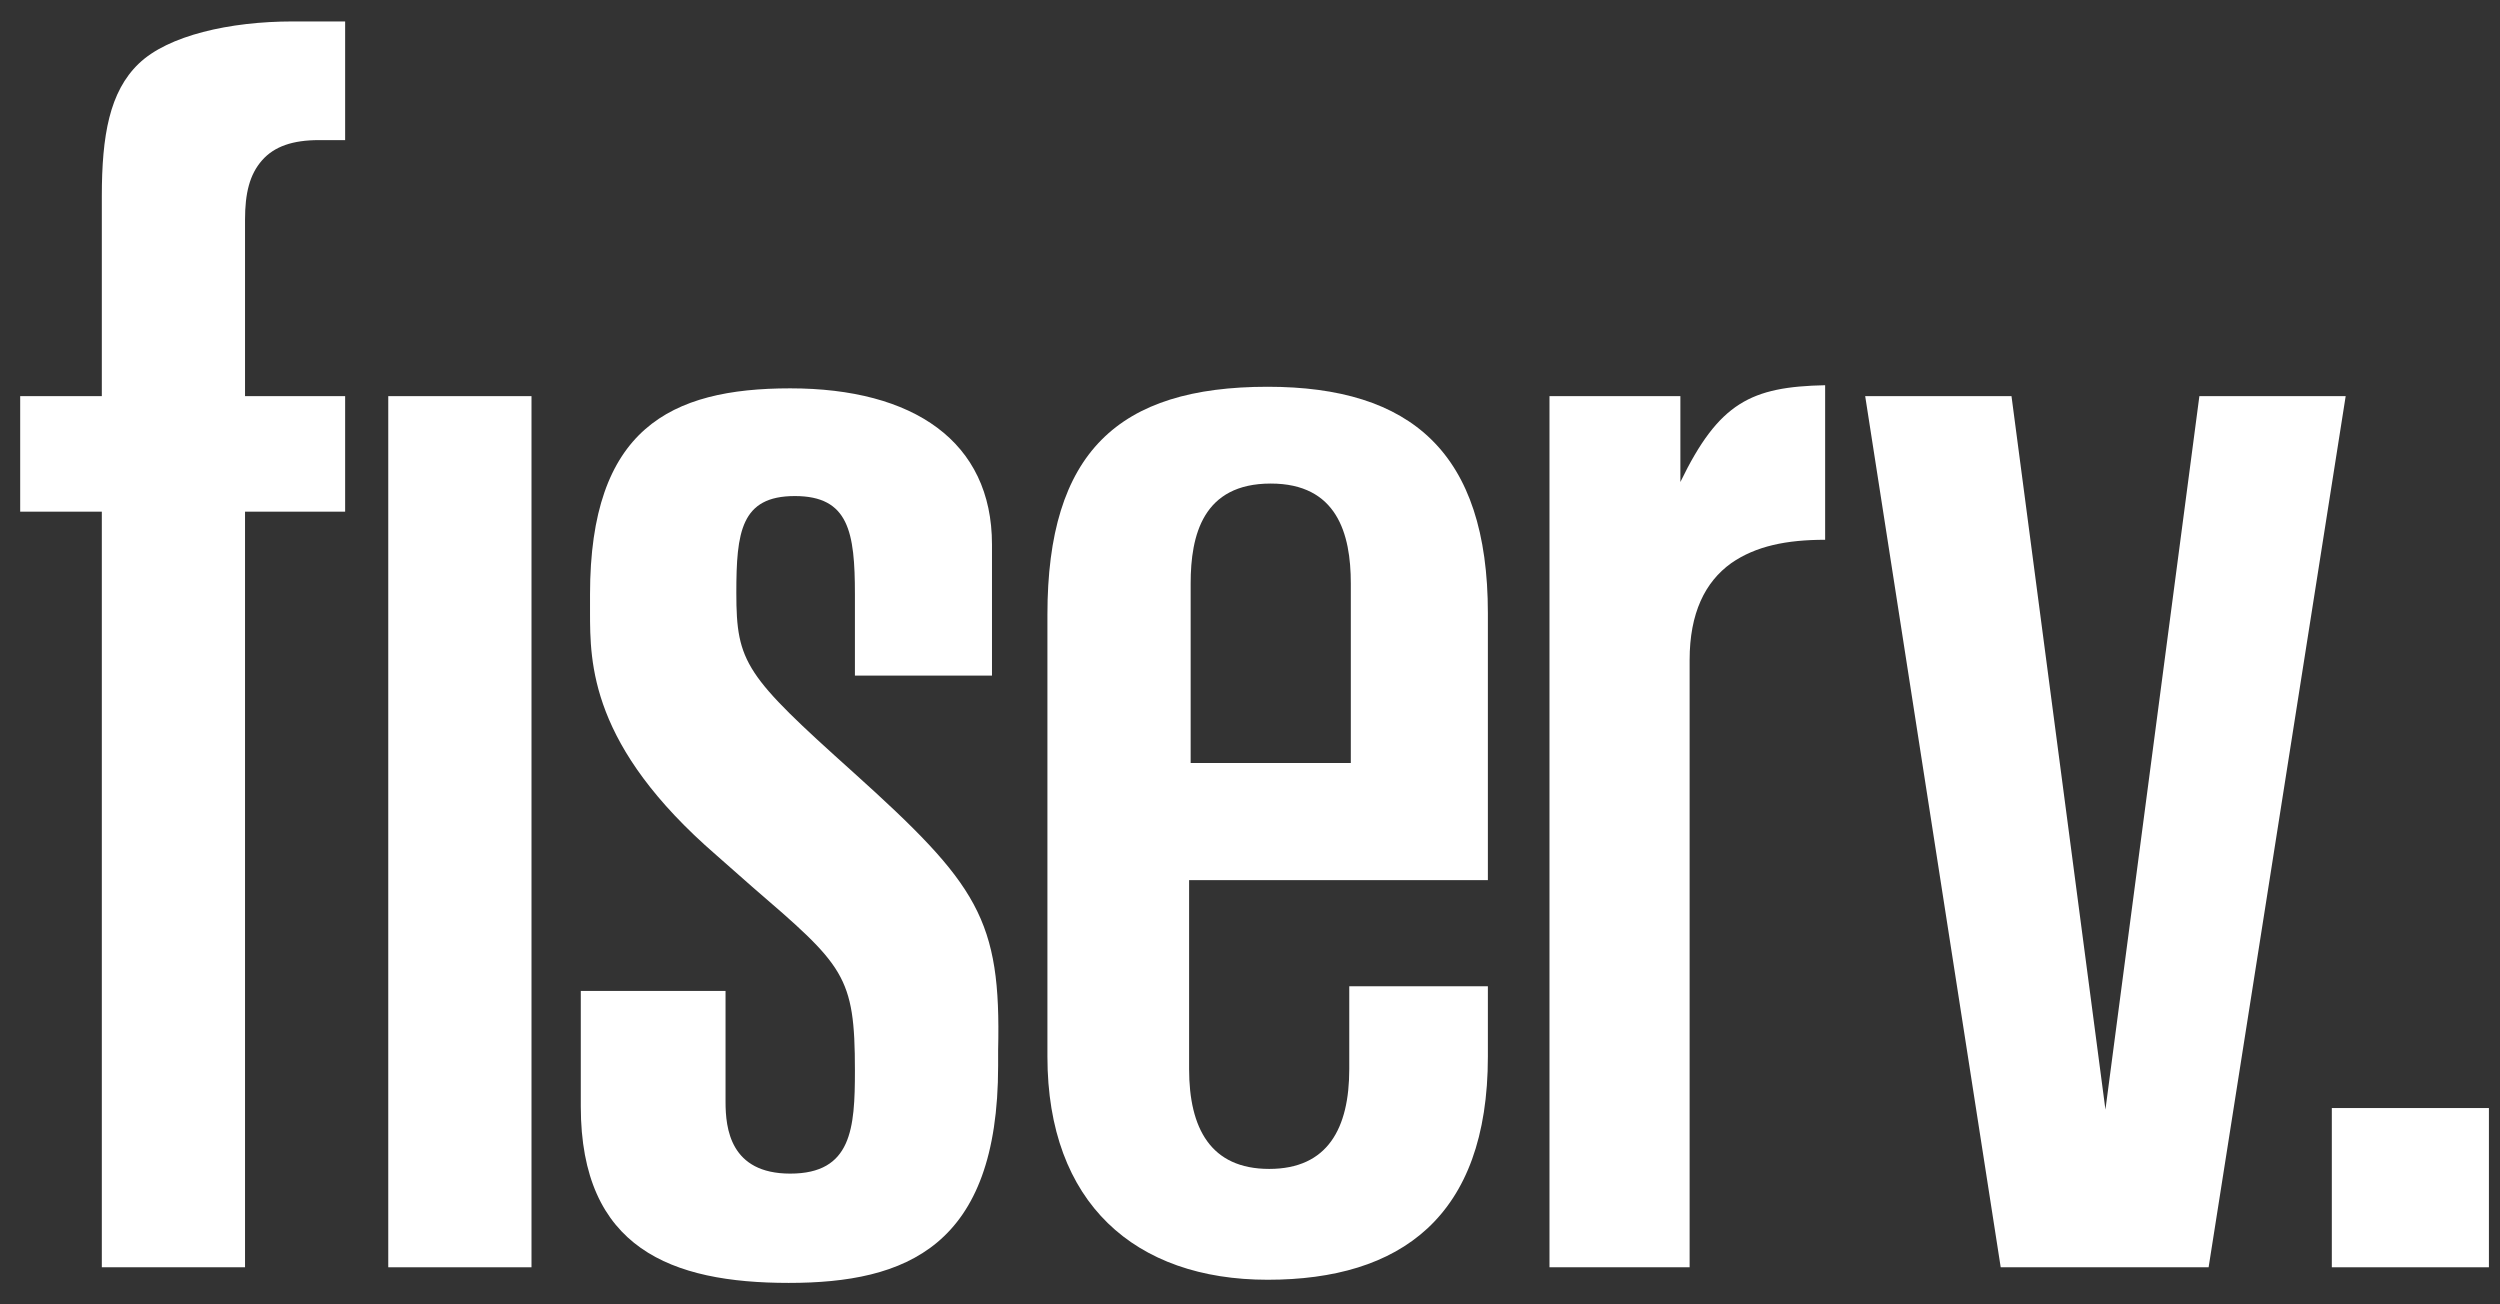 <?xml version="1.0" encoding="UTF-8"?>
<svg xmlns="http://www.w3.org/2000/svg" width="92" height="48" viewBox="0 0 92 48" fill="none">
  <rect x="0" y="0" width="92" height="48" fill="#333333" stroke="none"/>
  <path d="M91.592 40.776H85.811V46.636H91.592V40.776Z" fill="white"></path>
  <path d="M74.023 14.578L77.48 40.833L80.937 14.578H86.321L81.277 46.636H73.626L68.639 14.578H74.023Z" fill="white"></path>
  <path d="M3.747 14.578H0.743V18.829H3.747V46.636H9.017V18.829H12.701V14.578H9.017V8.086C9.017 7.109 9.187 6.42 9.641 5.903C10.094 5.386 10.774 5.156 11.738 5.156H12.701V0.789H10.774C8.451 0.789 6.184 1.306 5.107 2.341C4.03 3.375 3.747 4.983 3.747 7.224V14.578Z" fill="white"></path>
  <path d="M19.559 14.578H14.288V46.636H19.559V14.578Z" fill="white"></path>
  <path d="M43.816 32.388H54.754V22.564C54.754 16.646 51.92 14.233 46.649 14.233C41.152 14.233 38.545 16.646 38.545 22.621V38.88C38.545 44.28 41.775 47.095 46.649 47.095C51.523 47.095 54.754 44.797 54.754 38.88V36.294H49.653V39.339C49.653 41.523 48.86 43.016 46.706 43.016C44.552 43.016 43.759 41.523 43.759 39.339V32.388H43.816ZM43.816 21.472C43.816 19.691 44.269 17.795 46.763 17.795C49.2 17.795 49.71 19.634 49.71 21.472V28.079H43.816V21.472Z" fill="white"></path>
  <path d="M31.404 28.424C27.437 24.862 27.097 24.402 27.097 21.817C27.097 19.576 27.267 18.255 29.25 18.255C31.234 18.255 31.461 19.576 31.461 21.874V24.862H36.505V20.036C36.505 16.244 33.614 14.291 29.08 14.291C24.66 14.291 21.713 15.784 21.713 21.874C21.713 22.909 21.713 22.909 21.713 22.506C21.713 24.402 21.713 27.447 26.36 31.469L27.663 32.618C31.064 35.548 31.461 35.892 31.461 39.397C31.461 41.523 31.347 43.189 29.08 43.189C26.87 43.189 26.7 41.523 26.7 40.546V36.467H21.373V40.718C21.373 45.947 24.716 47.211 29.024 47.211C33.331 47.211 36.731 45.889 36.731 39.225V38.65C36.845 33.824 35.995 32.56 31.404 28.424Z" fill="white"></path>
  <path d="M61.838 17.853V14.578H57.021V46.636H62.178V24.287C62.178 22.564 62.745 21.415 63.708 20.725C64.615 20.093 65.749 19.864 67.165 19.864V14.176C64.445 14.233 63.255 14.808 61.838 17.738V17.853Z" fill="white"></path>
</svg>
